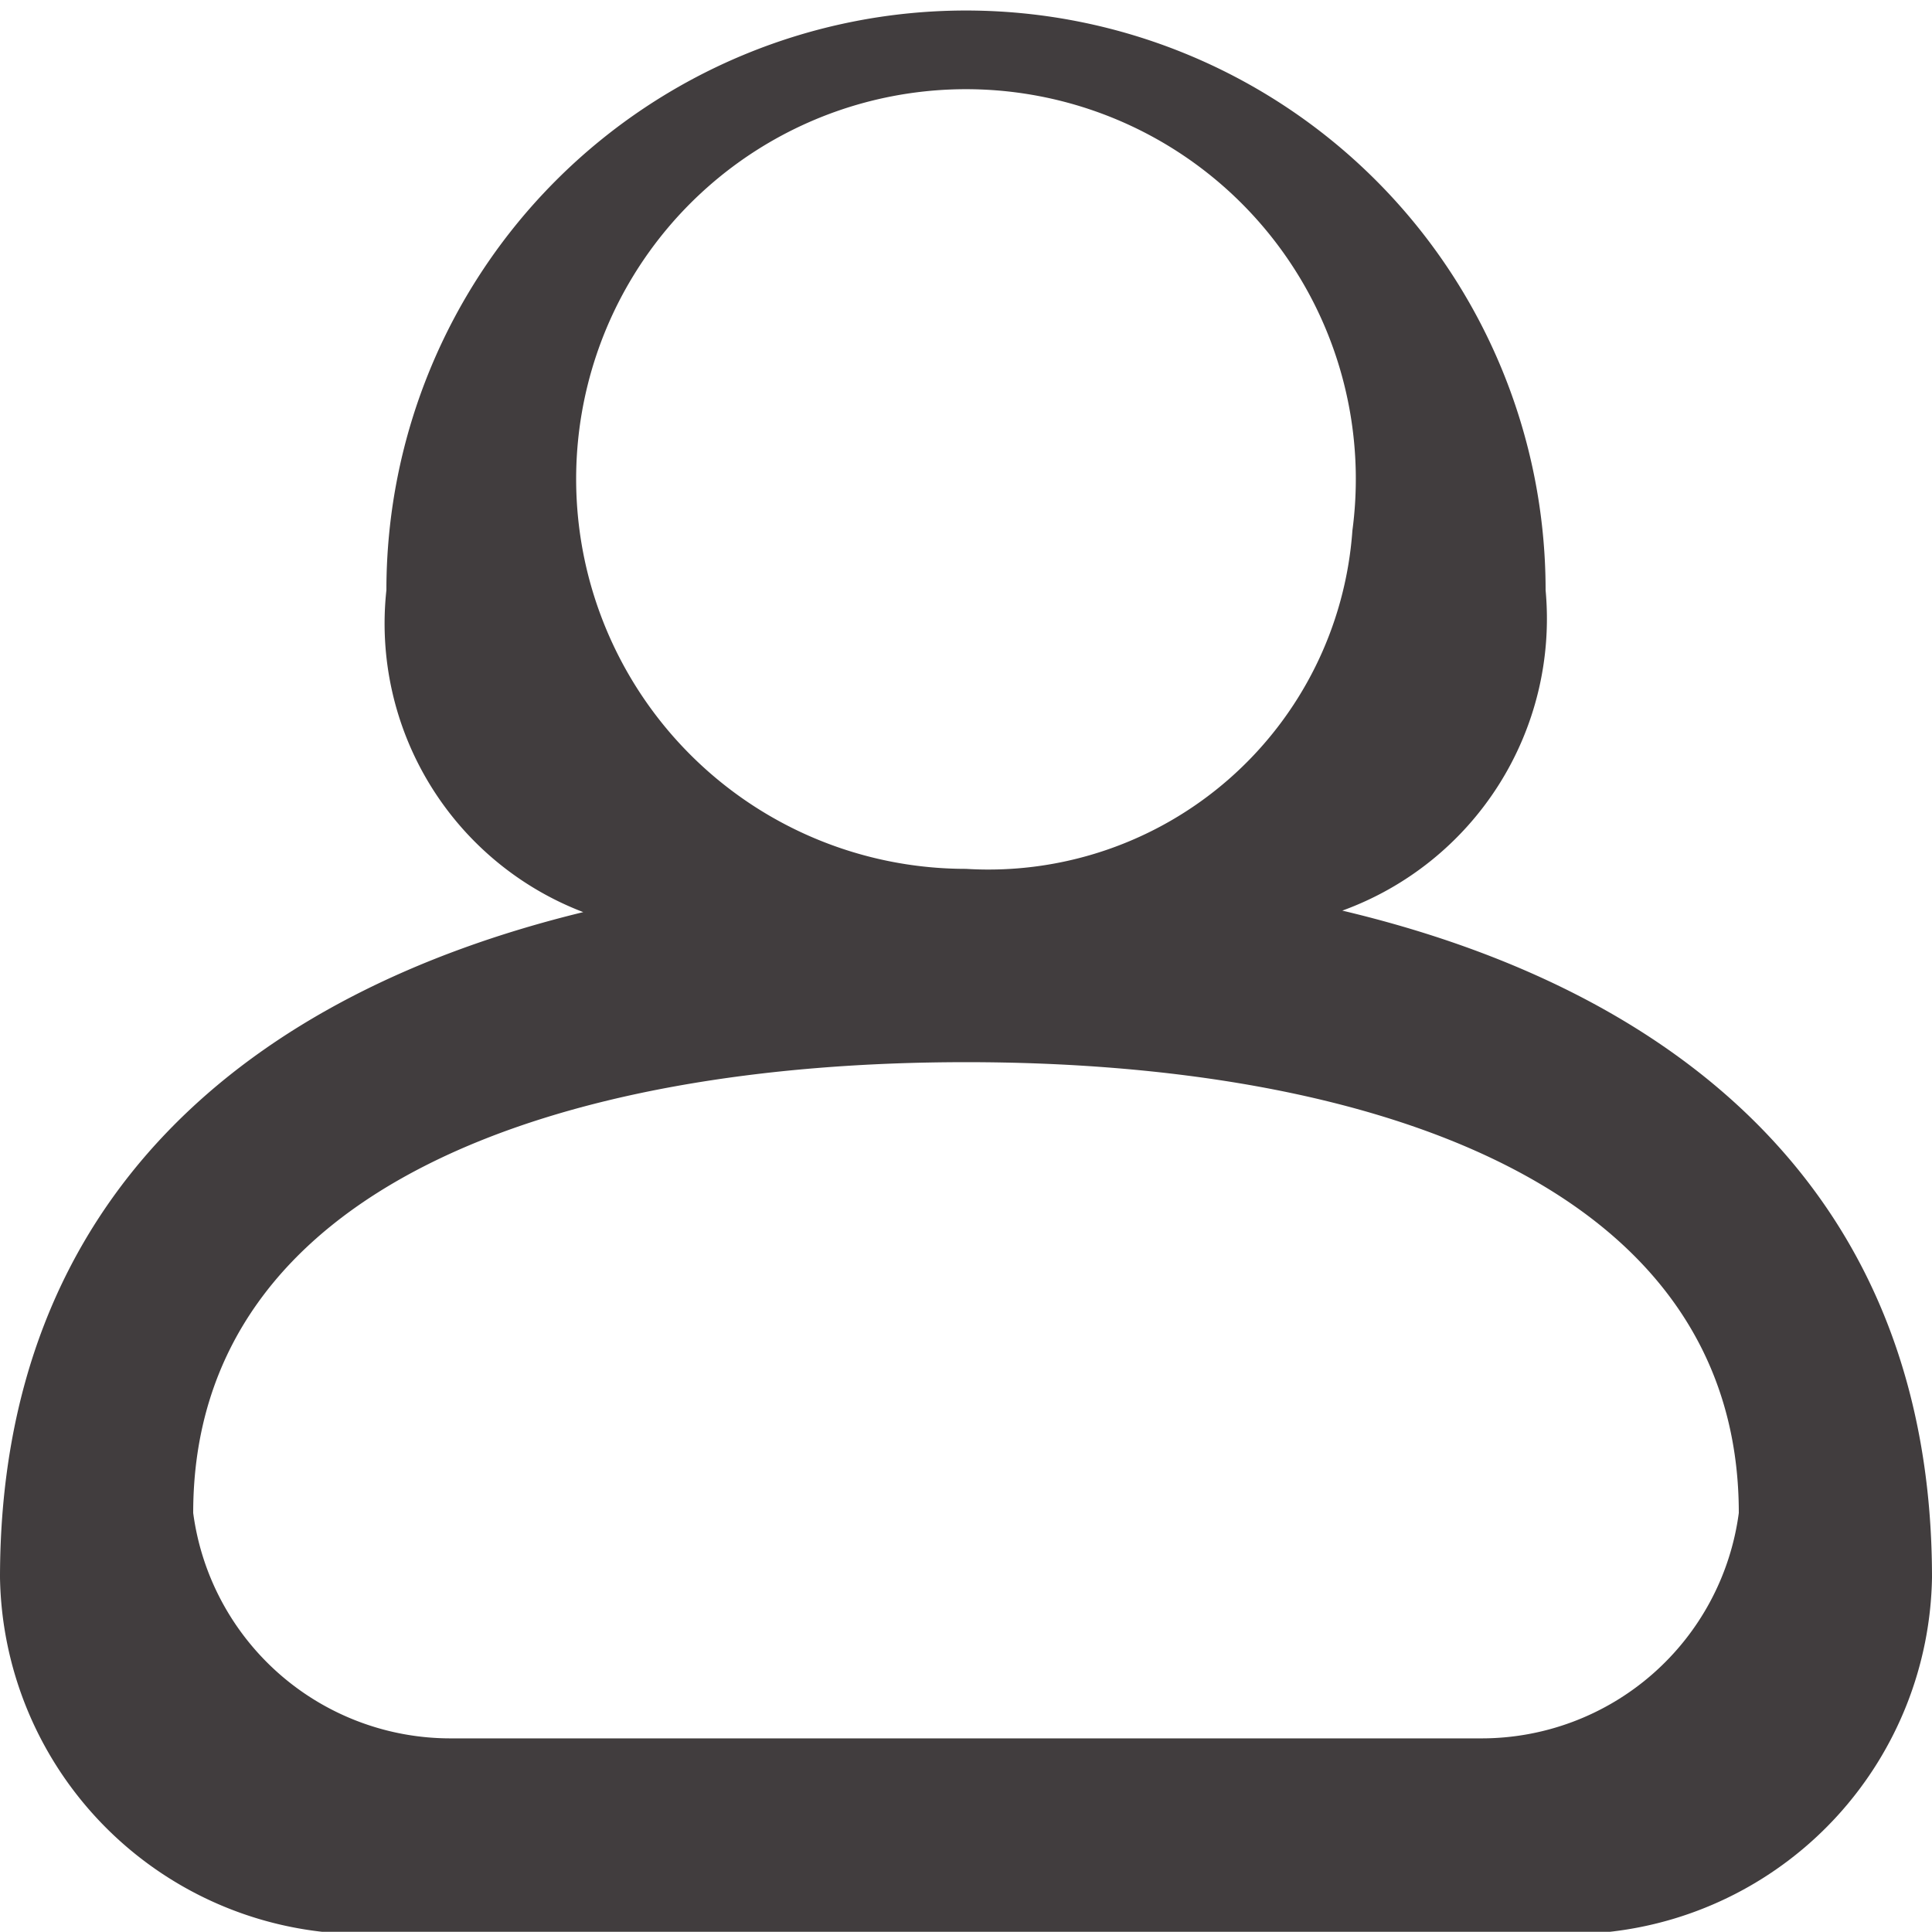 <svg xmlns="http://www.w3.org/2000/svg" width="18" height="18" viewBox="0 0 18 18">
  <path id="icon-user" d="M839.655,821.613a3.378,3.378,0,0,1-3,3.3h-12a3.378,3.378,0,0,1-3-3.3c0-3.55,2.335-5.446,5.434-6.2a2.879,2.879,0,0,1-1.834-3,5.4,5.4,0,1,1,10.8,0,2.893,2.893,0,0,1-1.894,2.986C837.291,816.141,839.655,818.039,839.655,821.613Zm-5.4-9.755a3.632,3.632,0,1,0-3.6,3.152A3.4,3.4,0,0,0,834.255,811.858Zm-3.6,4.953c-3.753,0-7.2,1.13-7.2,4.2a2.418,2.418,0,0,0,2.4,2.1h9.6a2.418,2.418,0,0,0,2.4-2.1C837.855,817.941,834.408,816.811,830.655,816.811Z" transform="translate(-821.655 -806.915)" fill="#413d3e"/>
</svg>
